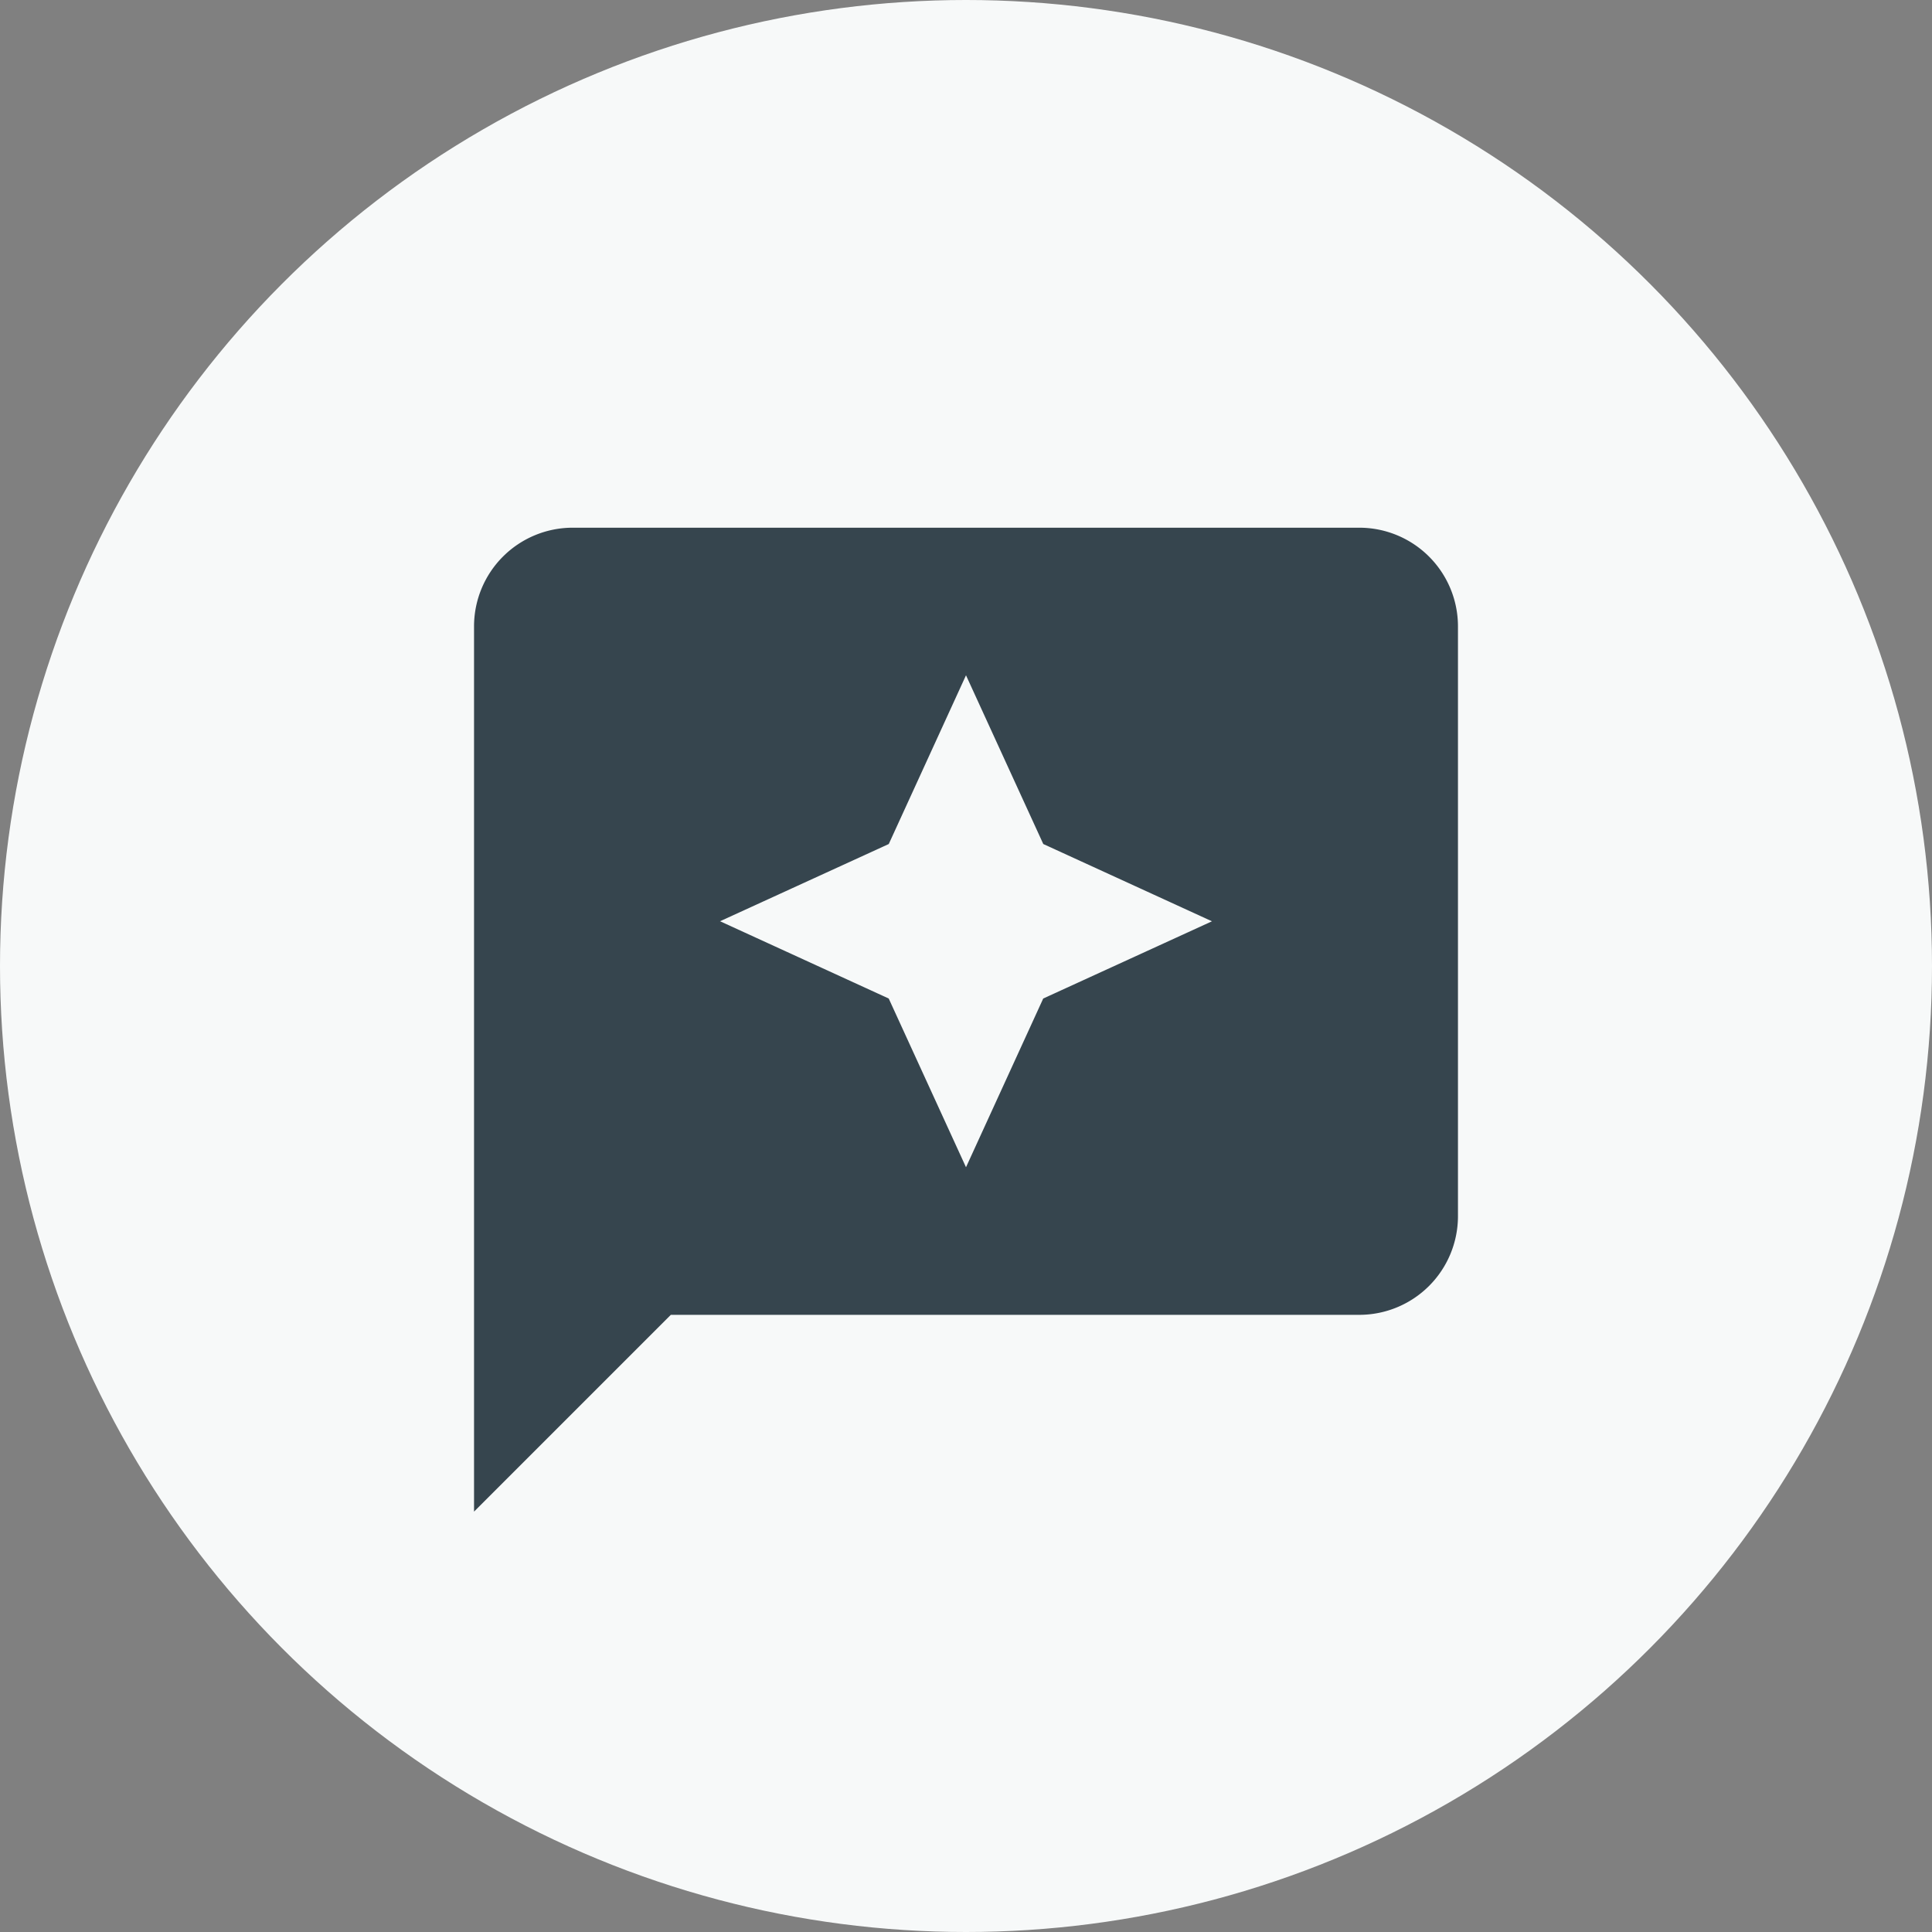 <svg width="36" height="36" xmlns="http://www.w3.org/2000/svg"><rect width="100%" height="100%" fill="#808080" stroke="none"/><g fill="none" fill-rule="evenodd"><g><circle fill="#F7F9F9" cx="18" cy="18" r="18"/><path d="M7 8h22v22H7z"/><path d="M25.333 9.833H10.667a1.839 1.839 0 0 0-1.834 1.834v16.5L12.5 24.5h12.833a1.839 1.839 0 0 0 1.834-1.833v-11a1.839 1.839 0 0 0-1.834-1.834Zm-5.894 8.773L18 21.75l-1.44-3.144-3.143-1.44 3.144-1.439L18 12.583l1.44 3.144 3.143 1.44-3.144 1.439Z" fill="#36454E" fill-rule="nonzero"/></g></g></svg>